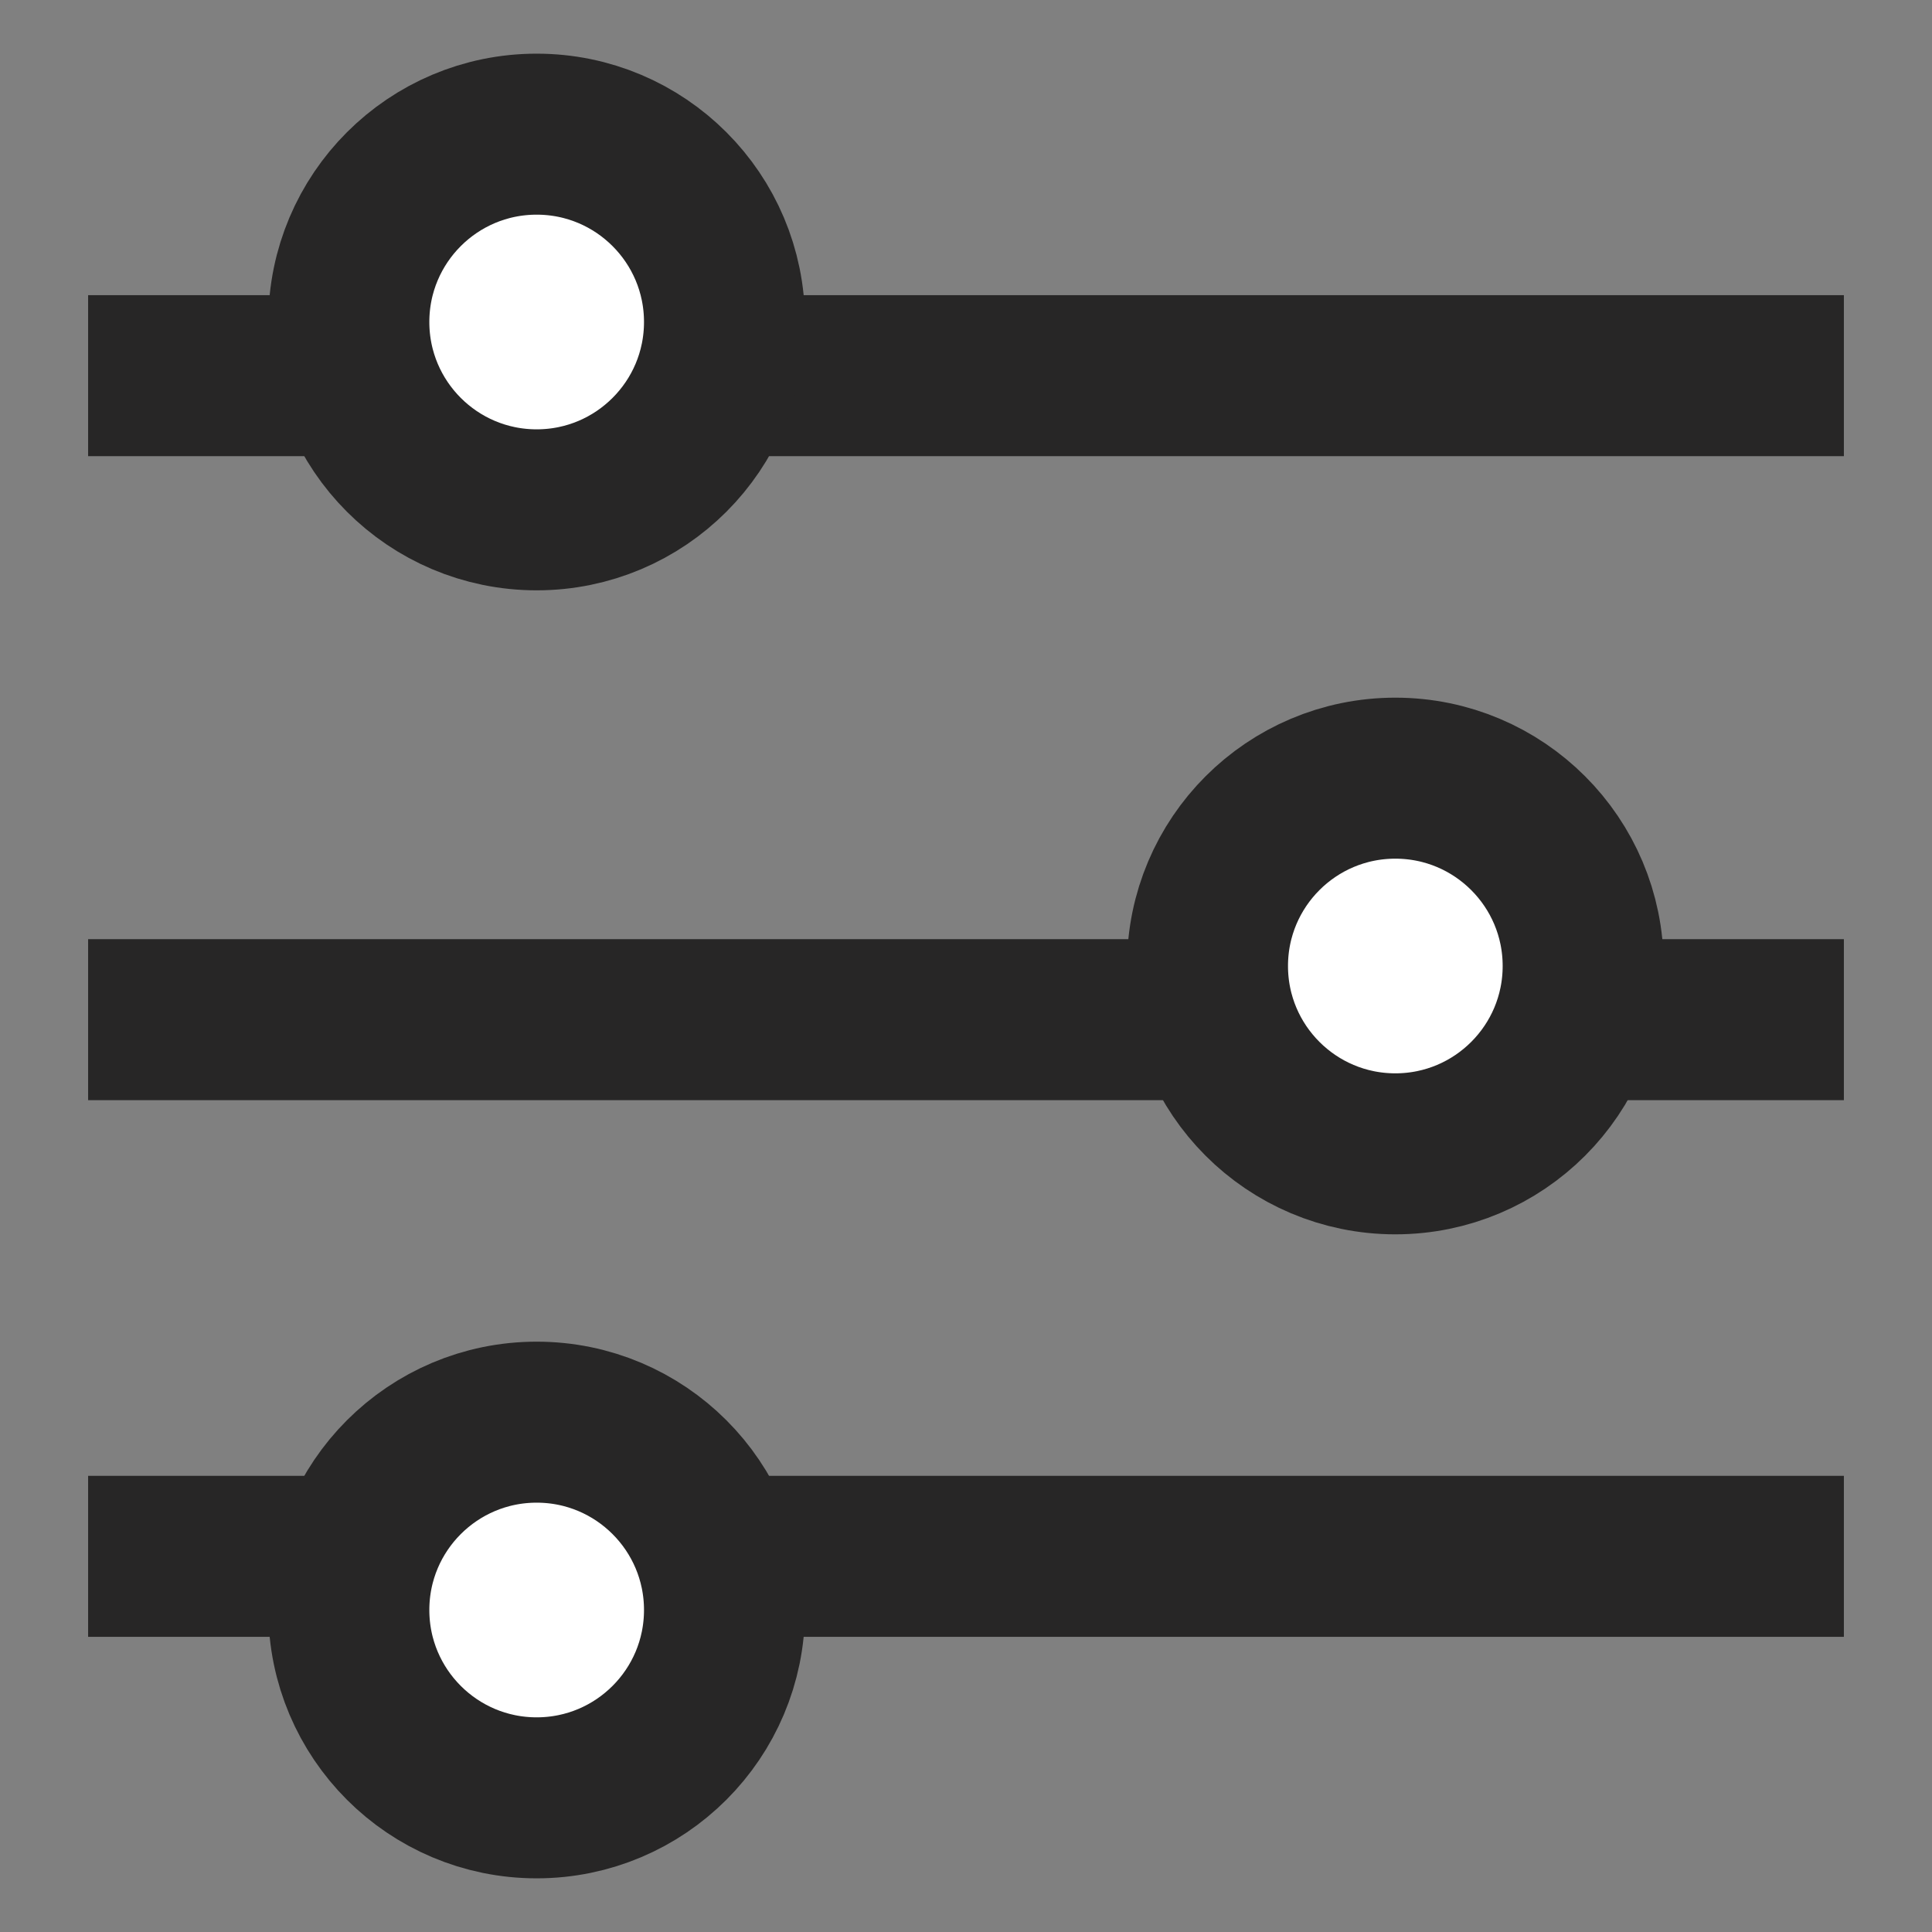 <?xml version="1.0" encoding="UTF-8"?>
<svg width="18px" height="18px" viewBox="0 0 18 18" version="1.1" xmlns="http://www.w3.org/2000/svg" xmlns:xlink="http://www.w3.org/1999/xlink">
    <rect x="0" y="0" width="18" height="18" fill="#808080" stroke="none"/>
    <title>Group</title>
    <g id="News-&amp;-Insights" stroke="none" stroke-width="1" fill="none" fill-rule="evenodd">
        <g id="Mobile_News&amp;Insights" transform="translate(-57, -728)" stroke="#272626" stroke-width="1.5">
            <g id="Group" transform="translate(58, 730)">
                <line x1="0.571" y1="7.5" x2="15.429" y2="7.5" id="Line-Copy" stroke-linecap="square"></line>
                <line x1="0.571" y1="12.5" x2="15.429" y2="12.5" id="Line-Copy-2" stroke-linecap="square"></line>
                <circle id="Oval" fill="#FFFFFF" cx="12" cy="7" r="1.75"></circle>
                <circle id="Oval-Copy" fill="#FFFFFF" cx="4" cy="13" r="1.75"></circle>
                <line x1="0.571" y1="1.5" x2="15.429" y2="1.5" id="Line" stroke-linecap="square"></line>
                <circle id="Oval" fill="#FFFFFF" cx="4" cy="1" r="1.75"></circle>
            </g>
        </g>
    </g>
</svg>